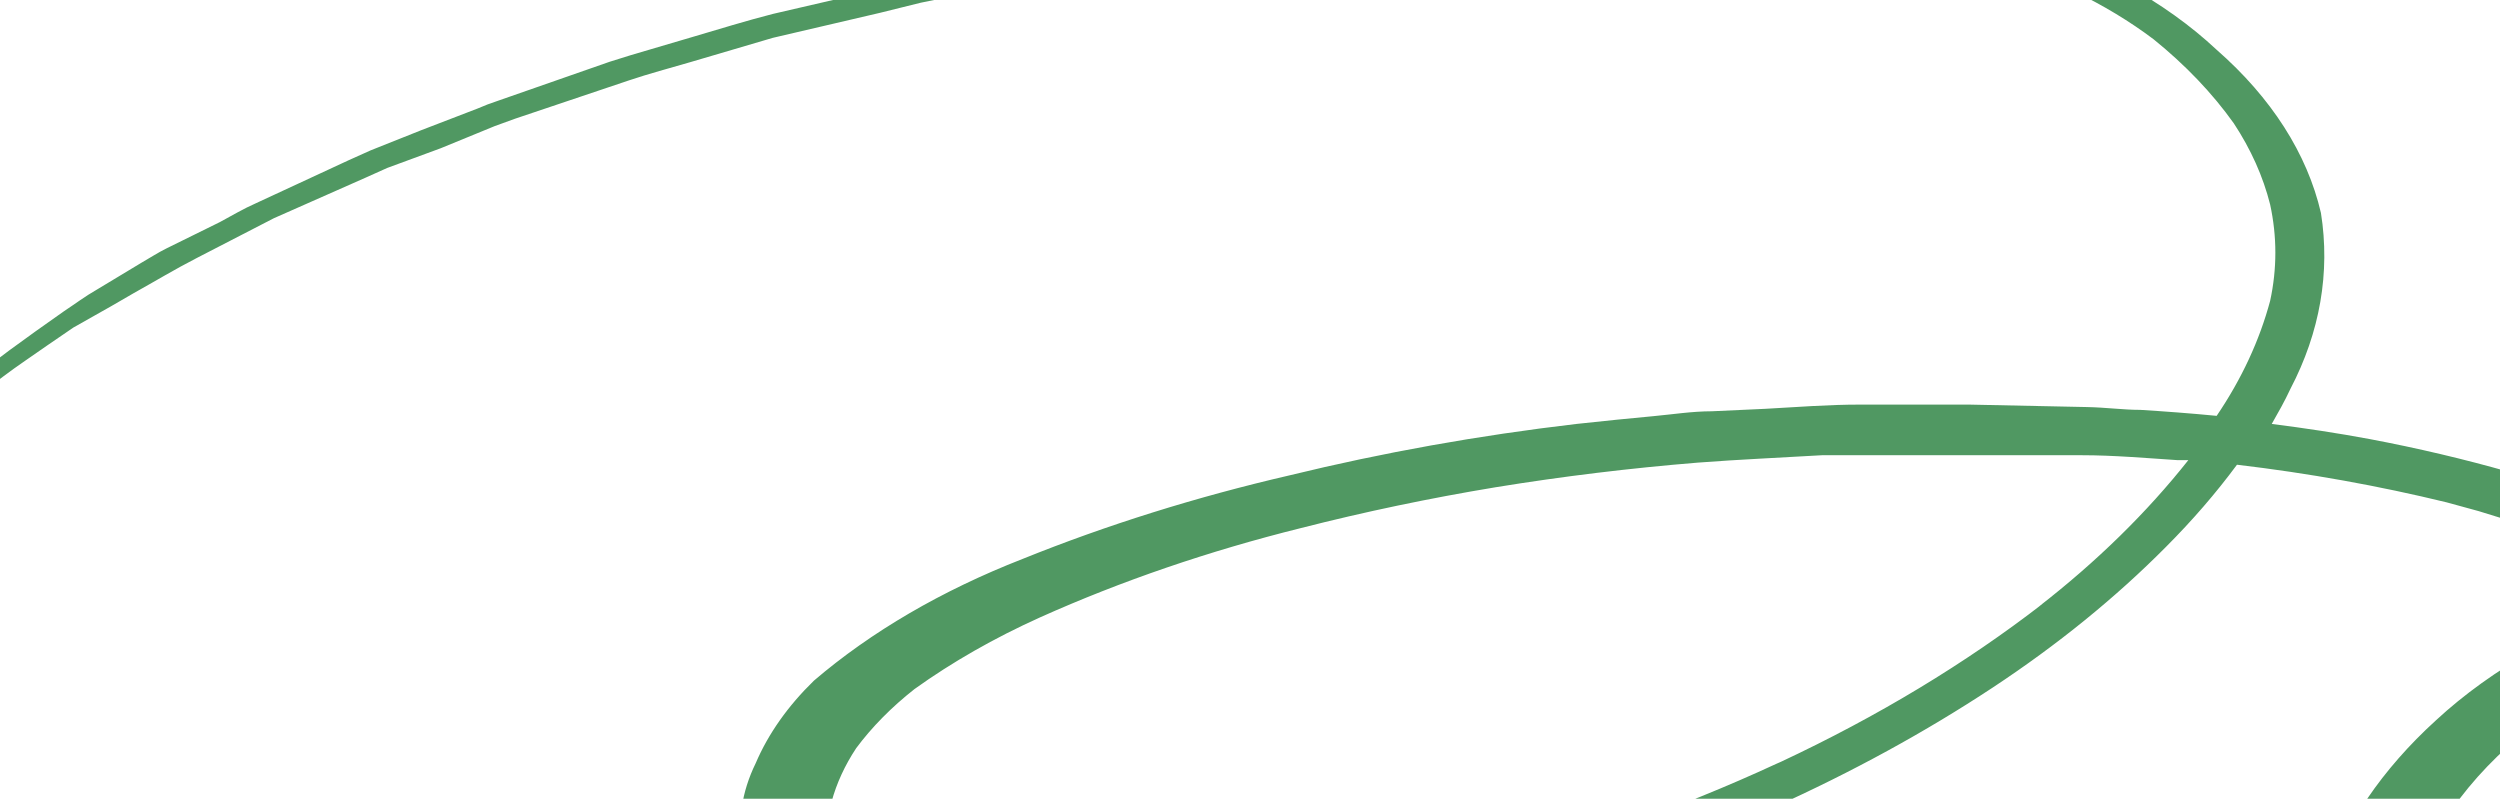 <svg width="626" height="200" fill="none" xmlns="http://www.w3.org/2000/svg"><path d="M358.88 -26.358C351.113 -25.566 343.213 -24.685 335.58 -23.629L319.78 -21.339C312.683 -20.371 305.586 -19.49 298.489 -18.258L267.021 -12.887L261.531 -11.39L245.328 -8.044C238.365 -6.636 231.937 -5.403 224.707 -3.73L193.507 3.49C186.677 5.251 180.116 7.276 173.555 9.213L158.022 13.791L152.665 15.464L124.679 25.237C122.922 25.811 121.222 26.458 119.591 27.174L105.397 32.633L92.809 37.652L87.319 40.117L64.154 50.859C60.94 52.268 57.994 54.029 55.048 55.614L41.657 62.217C39.515 63.274 37.507 64.594 35.498 65.739L24.25 72.519C21.304 74.192 18.76 76.129 16.082 77.889L8.985 82.908L2.423 87.663C-1.361 90.393 -4.767 93.339 -7.754 96.467C-7.986 96.779 -8.057 97.132 -7.954 97.473C-7.852 97.814 -7.582 98.123 -7.187 98.353C-6.791 98.582 -6.292 98.721 -5.765 98.746C-5.239 98.771 -4.714 98.682 -4.272 98.493C-3.789 98.359 -3.404 98.106 -3.201 97.788C-2.03 96.535 -0.686 95.356 0.816 94.266C4.432 91.537 8.181 89.072 11.797 86.518L18.358 82.028L27.865 76.657L33.489 73.399C38.712 70.494 43.8 67.412 49.29 64.594L68.573 54.645L91.47 44.52L96.961 42.054L110.351 37.124L123.876 31.577L128.964 29.728L157.486 20.131C162.44 18.458 167.797 17.049 172.885 15.552L193.507 9.477L220.288 3.226L230.598 0.672L238.767 -1.001L268.226 -6.988L275.591 -8.22L292.597 -11.39C296.748 -12.095 300.765 -12.887 305.05 -13.503L319.378 -15.528L338.526 -18.17C349.105 -19.666 359.683 -20.723 370.396 -21.604C381.108 -22.484 391.285 -22.836 401.864 -23.012C412.777 -23.102 423.689 -22.749 434.537 -21.956H433.198C451.525 -20.445 469.508 -17.489 486.76 -13.151C492.384 -11.654 498.008 -10.069 503.364 -8.22C508.952 -6.473 514.325 -4.442 519.433 -2.145C526.69 1.354 533.336 5.37 539.251 9.829C547.231 16.276 553.977 23.344 559.337 30.872C563.628 37.381 566.686 44.212 568.442 51.211C570.184 59.212 570.184 67.335 568.442 75.336C565.785 85.257 561.288 94.926 555.052 104.128C548.758 103.511 541.661 102.983 535.903 102.631C531.618 102.631 527.333 102.014 522.513 101.926L493.053 101.31C489.974 101.31 486.894 101.31 483.948 101.31H465.737C457.836 101.31 449.936 101.926 442.035 102.367L428.645 102.983C423.69 102.983 418.736 103.775 413.915 104.216C409.095 104.656 401.194 105.448 394.767 106.153C370.305 109.017 346.284 113.319 322.993 119.007C299.609 124.412 277.165 131.437 256.04 139.963C235.849 147.845 218.125 158.184 203.817 170.427C197.297 176.765 192.369 183.751 189.222 191.118C187.469 194.695 186.302 198.384 185.74 202.124C184.871 206.242 184.871 210.42 185.74 214.538C186.639 218.233 188.353 221.823 190.828 225.192C193.411 228.701 196.9 231.888 201.139 234.613C203.45 235.992 205.911 237.258 208.504 238.399C210.768 239.341 213.141 240.166 215.601 240.865C221.466 242.574 227.701 243.673 234.08 244.122C246.754 245.134 259.569 245.134 272.243 244.122C284.931 243.216 297.536 241.864 310.004 240.072C334.343 236.608 358.112 231.595 380.974 225.104C403.107 218.877 424.236 211.208 444.044 202.212C463.724 193.348 482.104 183.296 498.945 172.188C515.207 161.458 529.745 149.656 542.331 136.969C548.931 130.359 554.88 123.477 560.14 116.366C578.026 118.482 595.591 121.635 612.631 125.787L620.666 127.988L629.503 130.718C637.065 132.879 644.323 135.471 651.196 138.466C654.3 139.98 657.17 141.69 659.766 143.573C661.709 145.194 663.412 146.934 664.854 148.767L663.783 149.208C653.406 153.137 643.591 157.675 634.458 162.767C625.217 167.95 616.986 173.865 609.953 180.376C603.236 186.488 597.493 193.038 592.813 199.923C587.853 206.998 584.427 214.497 582.636 222.199C581.712 225.567 581.442 228.999 581.833 232.412C582.096 234.435 582.634 236.439 583.44 238.399C584.236 240.45 585.5 242.409 587.189 244.21C590.39 247.586 595.493 249.992 601.383 250.902C603.121 250.996 604.868 250.996 606.605 250.902C608.385 251.033 610.182 251.033 611.962 250.902C615.556 250.556 619.067 249.904 622.406 248.965C627.456 247.654 632.263 245.971 636.734 243.946C641.574 241.725 646.06 239.188 650.125 236.374C656.285 232.065 661.553 227.239 665.792 222.022C668.47 218.941 671.014 215.859 673.424 212.689C678.949 205.773 683.433 198.519 686.815 191.03C689.953 183.608 691.441 175.927 691.234 168.226C691.121 163.863 690.267 159.521 688.69 155.283L694.849 153.082L701.678 150.88L711.989 147.799L726.987 144.101L724.576 144.717H725.246L749.483 139.434L759.66 137.057L778.272 132.391H779.076C780.505 132.127 781.741 131.533 782.557 130.718C782.849 130.288 783 129.823 783 129.353C783 128.883 782.849 128.418 782.557 127.988C782.038 127.034 780.994 126.242 779.63 125.77C778.267 125.297 776.684 125.177 775.193 125.435C771.175 125.963 767.024 126.139 763.007 126.668L754.571 127.636L743.323 129.221C739.44 129.837 735.69 130.366 731.941 131.07L718.551 133.535L705.16 136.881C700.607 137.938 696.322 139.346 691.769 140.579C687.217 141.812 685.074 142.692 681.86 143.837C680.191 141.832 678.217 139.944 675.969 138.202C674.094 136.793 672.219 135.384 670.211 134.152C667.775 132.679 665.179 131.326 662.444 130.101C655.864 127.195 648.972 124.605 641.823 122.353C637.27 120.945 632.851 119.448 628.432 118.215C617.022 114.96 605.303 112.196 593.349 109.939C585.314 108.442 577.146 107.209 568.844 106.153C570.451 103.335 572.058 100.518 573.531 97.348C580.922 83.214 583.527 68.189 581.163 53.324C577.726 38.497 568.755 24.461 555.052 12.471C548.581 6.409 540.927 0.933 532.288 -3.818C528.08 -6.103 523.602 -8.164 518.897 -9.981C513.697 -11.992 508.332 -13.815 502.829 -15.44C480.765 -22.112 457.206 -26.393 433.064 -28.119C424.659 -28.72 416.21 -29.014 407.756 -29C391.387 -28.918 375.05 -28.035 358.88 -26.358ZM456.229 113.989C458.506 113.989 460.916 113.989 463.326 113.989H480.065H493.455H503.766H521.308C529.208 113.989 537.242 114.693 545.277 115.221H546.08H547.955C537.576 128.34 525 140.655 510.461 151.937L511.532 151.145C492.236 166.084 470.196 179.393 445.919 190.766L444.714 191.294C420.446 202.535 394.186 211.79 366.513 218.853C340.952 225.197 314.345 229.541 287.24 231.796C273.043 232.808 258.722 232.808 244.525 231.796C239.148 231.359 233.854 230.563 228.724 229.418C226.201 228.678 223.782 227.794 221.493 226.777C219.627 225.813 217.88 224.754 216.271 223.607C214.461 222.103 212.89 220.48 211.584 218.765C210.022 216.366 208.898 213.854 208.236 211.281C207.634 207.77 207.634 204.226 208.236 200.715C209.491 196.112 211.558 191.62 214.396 187.332C218.339 182.033 223.239 177.067 228.992 172.54C238.41 165.787 248.967 159.761 260.459 154.578C280.822 145.454 302.757 137.947 325.805 132.215C341.715 128.15 357.994 124.739 374.547 122.001C391.218 119.286 408.12 117.228 425.163 115.838C435.474 115.045 445.919 114.605 456.229 113.989ZM670.478 161.358C671.549 166.824 671.549 172.357 670.478 177.823C668.162 186.489 664.157 194.923 658.561 202.916C655.883 206.438 653.071 209.872 650.125 213.306C646.867 217.341 643.058 221.172 638.743 224.752C634.51 228.047 629.701 231.002 624.415 233.557C621.383 234.934 618.154 236.113 614.774 237.078C612.958 237.535 611.072 237.859 609.15 238.047C608.437 238.091 607.72 238.091 607.007 238.047L605.802 236.814C605.036 235.442 604.453 234.027 604.061 232.588C603.525 229.458 603.525 226.298 604.061 223.167C606.1 216.092 609.427 209.204 613.97 202.652C624.341 187.816 640.514 175.055 660.837 165.672L670.478 161.534V161.358Z" fill="#509862"/></svg>